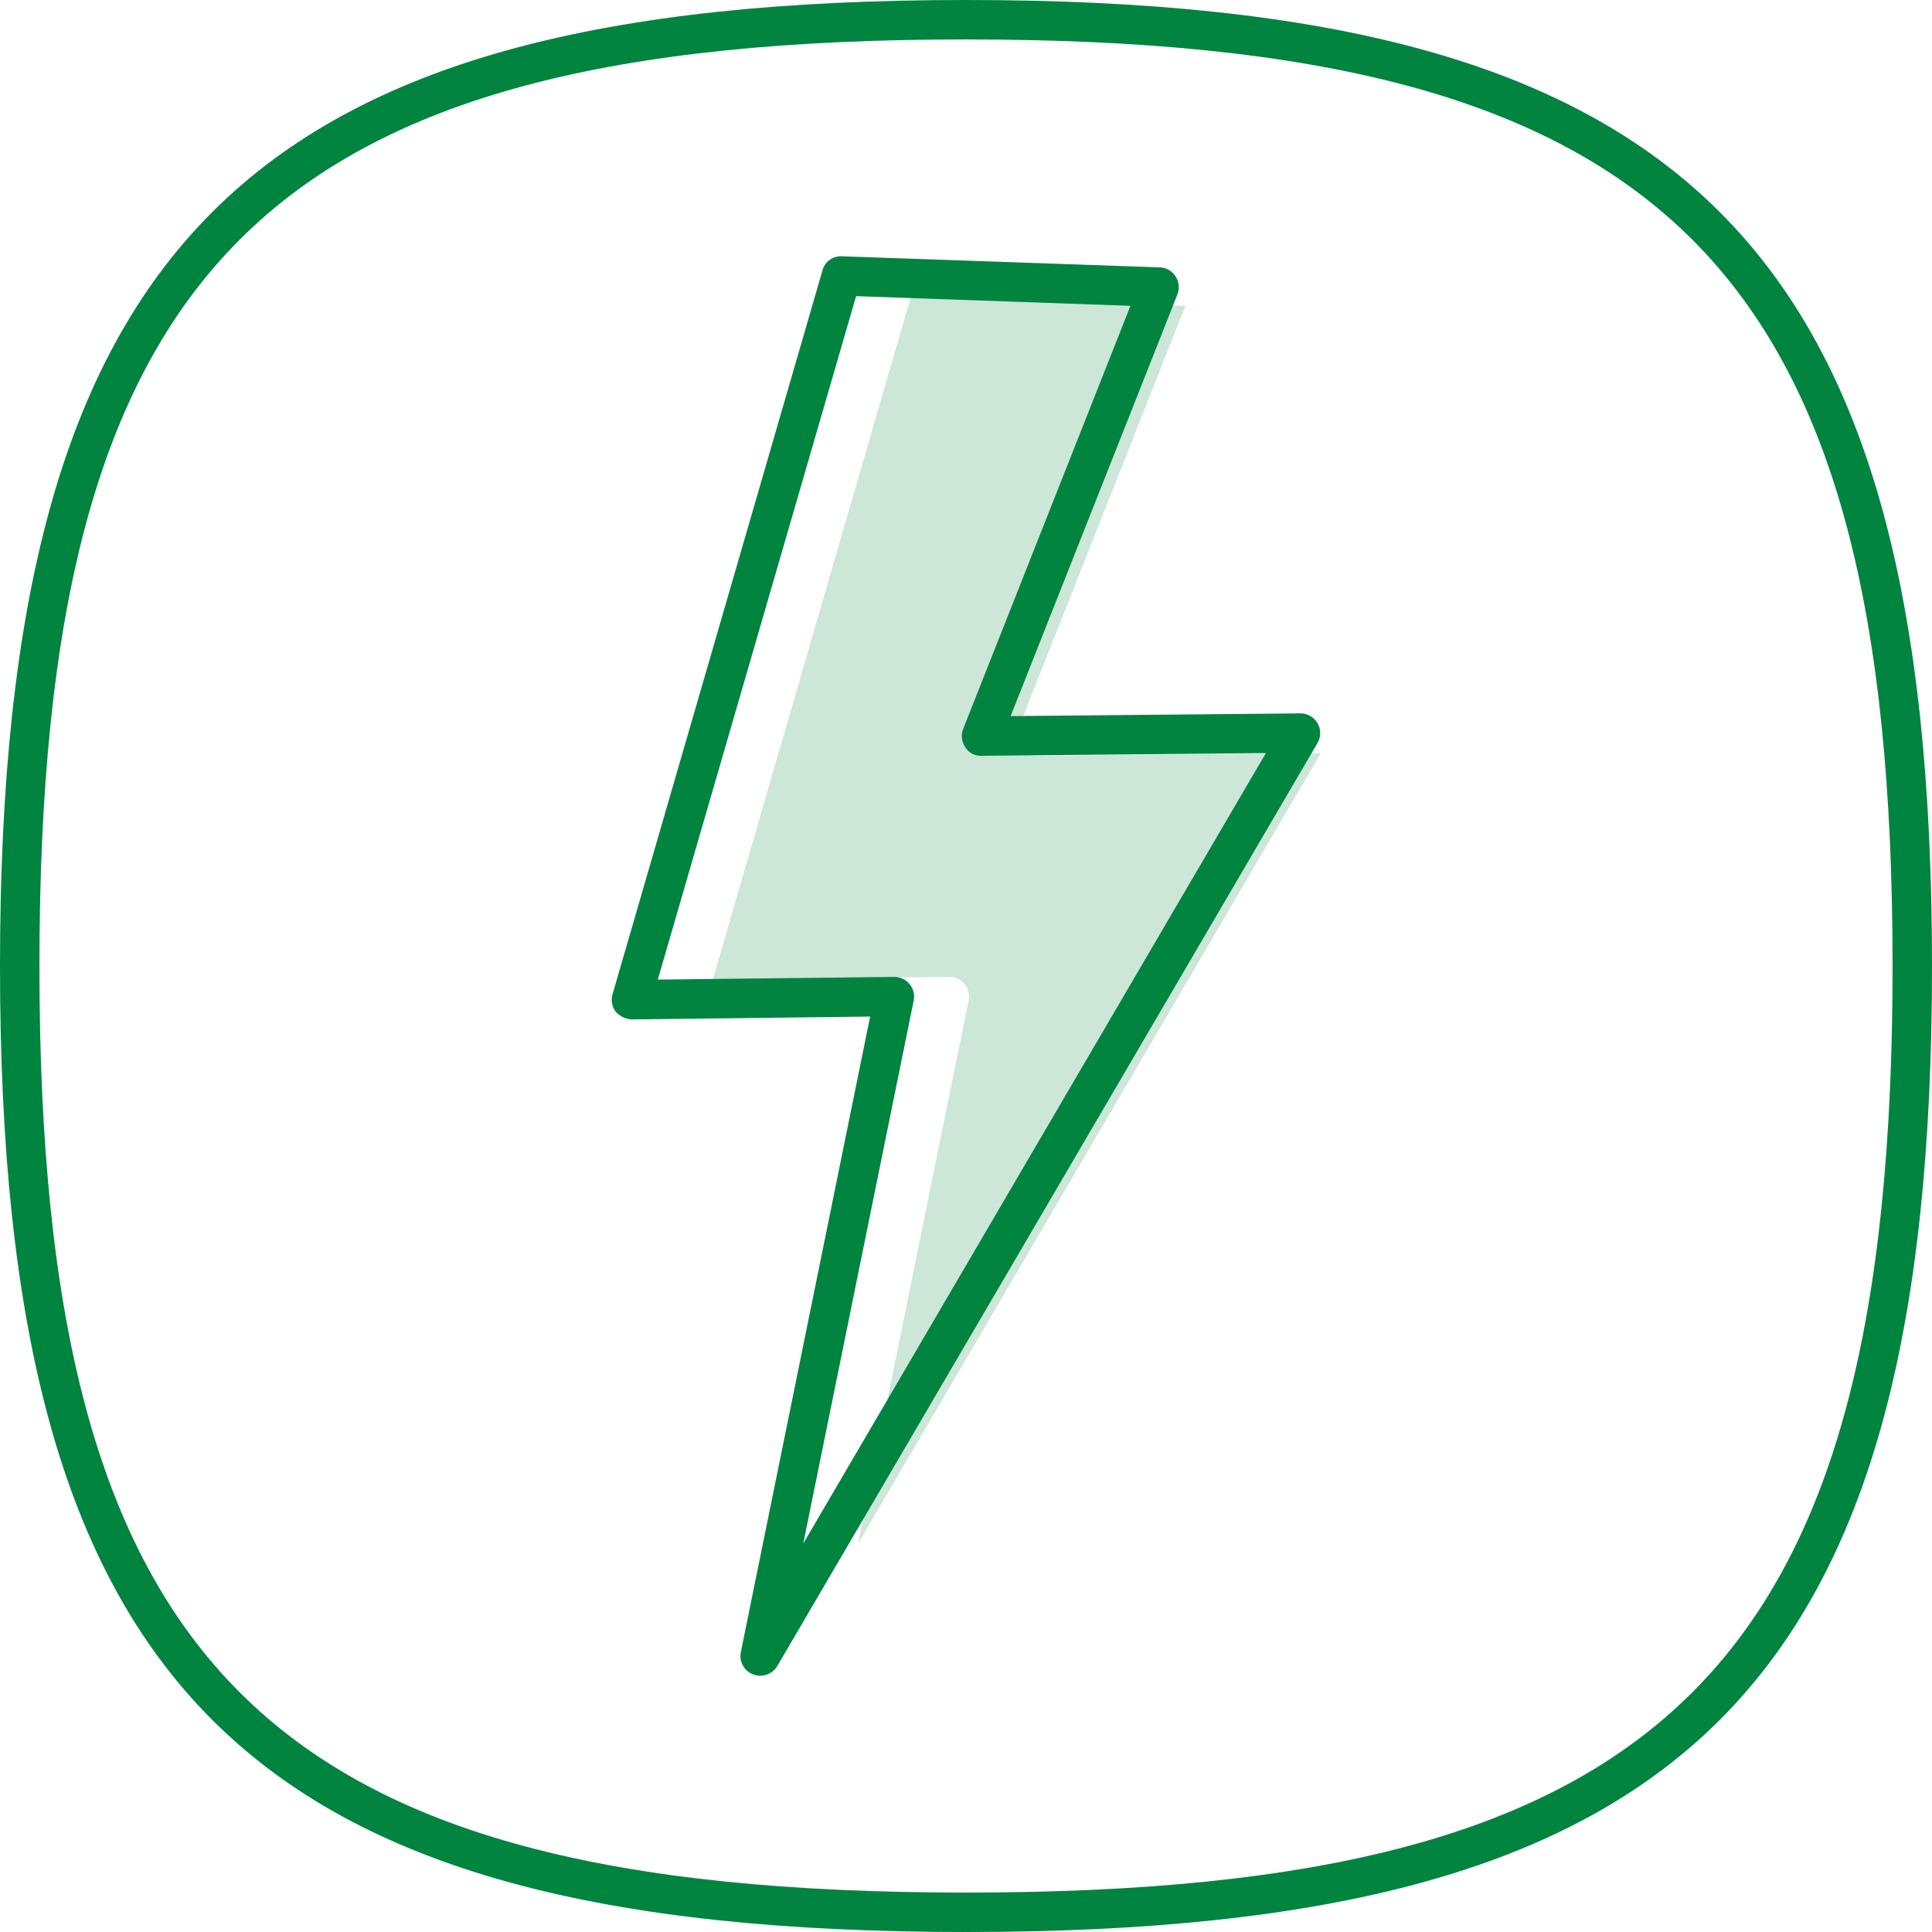 <svg xmlns="http://www.w3.org/2000/svg" viewBox="0 0 100 100">
  <g fill="#00843f">
    <path data-name="Path 171" d="M49.137 50.562a1.02 1.02 0 011 1.224l-5.721 28.106L68.367 38.98l-14.706.14a.925.925 0 01-.851-.443 1.018 1.018 0 01-.108-.953l8.655-21.894-14.2-.5-10.263 35.374 12.231-.141a.026.026 0 01.012-.001z" opacity=".2"/>
    <path data-name="Path 172" d="M50 100C12.618 100 0 87.382 0 50S12.618 0 50 0s50 12.616 50 50-12.618 50-50 50zm0-97.959C13.694 2.041 2.041 13.694 2.041 50S13.694 97.959 50 97.959 97.959 86.306 97.959 50 86.306 2.041 50 2.041z"/>
    <path data-name="Path 173" d="M39.348 86.735a1.041 1.041 0 01-.365-.067 1.02 1.02 0 01-.637-1.155l6.692-32.895-12.343.148a1.214 1.214 0 01-.824-.4 1.02 1.02 0 01-.167-.9l10.865-37.462a.986.986 0 011.016-.738l16.443.573a1.012 1.012 0 01.816.461 1.032 1.032 0 01.1.935L52.31 37.066l14.99-.141a1.021 1.021 0 01.892 1.537l-27.96 47.773a1.025 1.025 0 01-.884.5zm6.945-36.169a1.02 1.02 0 011 1.224l-5.716 28.102L65.522 38.98l-14.706.139a.925.925 0 01-.851-.443 1.018 1.018 0 01-.108-.953l8.655-21.894-14.2-.5-10.264 35.375 12.231-.138a.04.04 0 01.014 0z"/>
  </g>
</svg>
